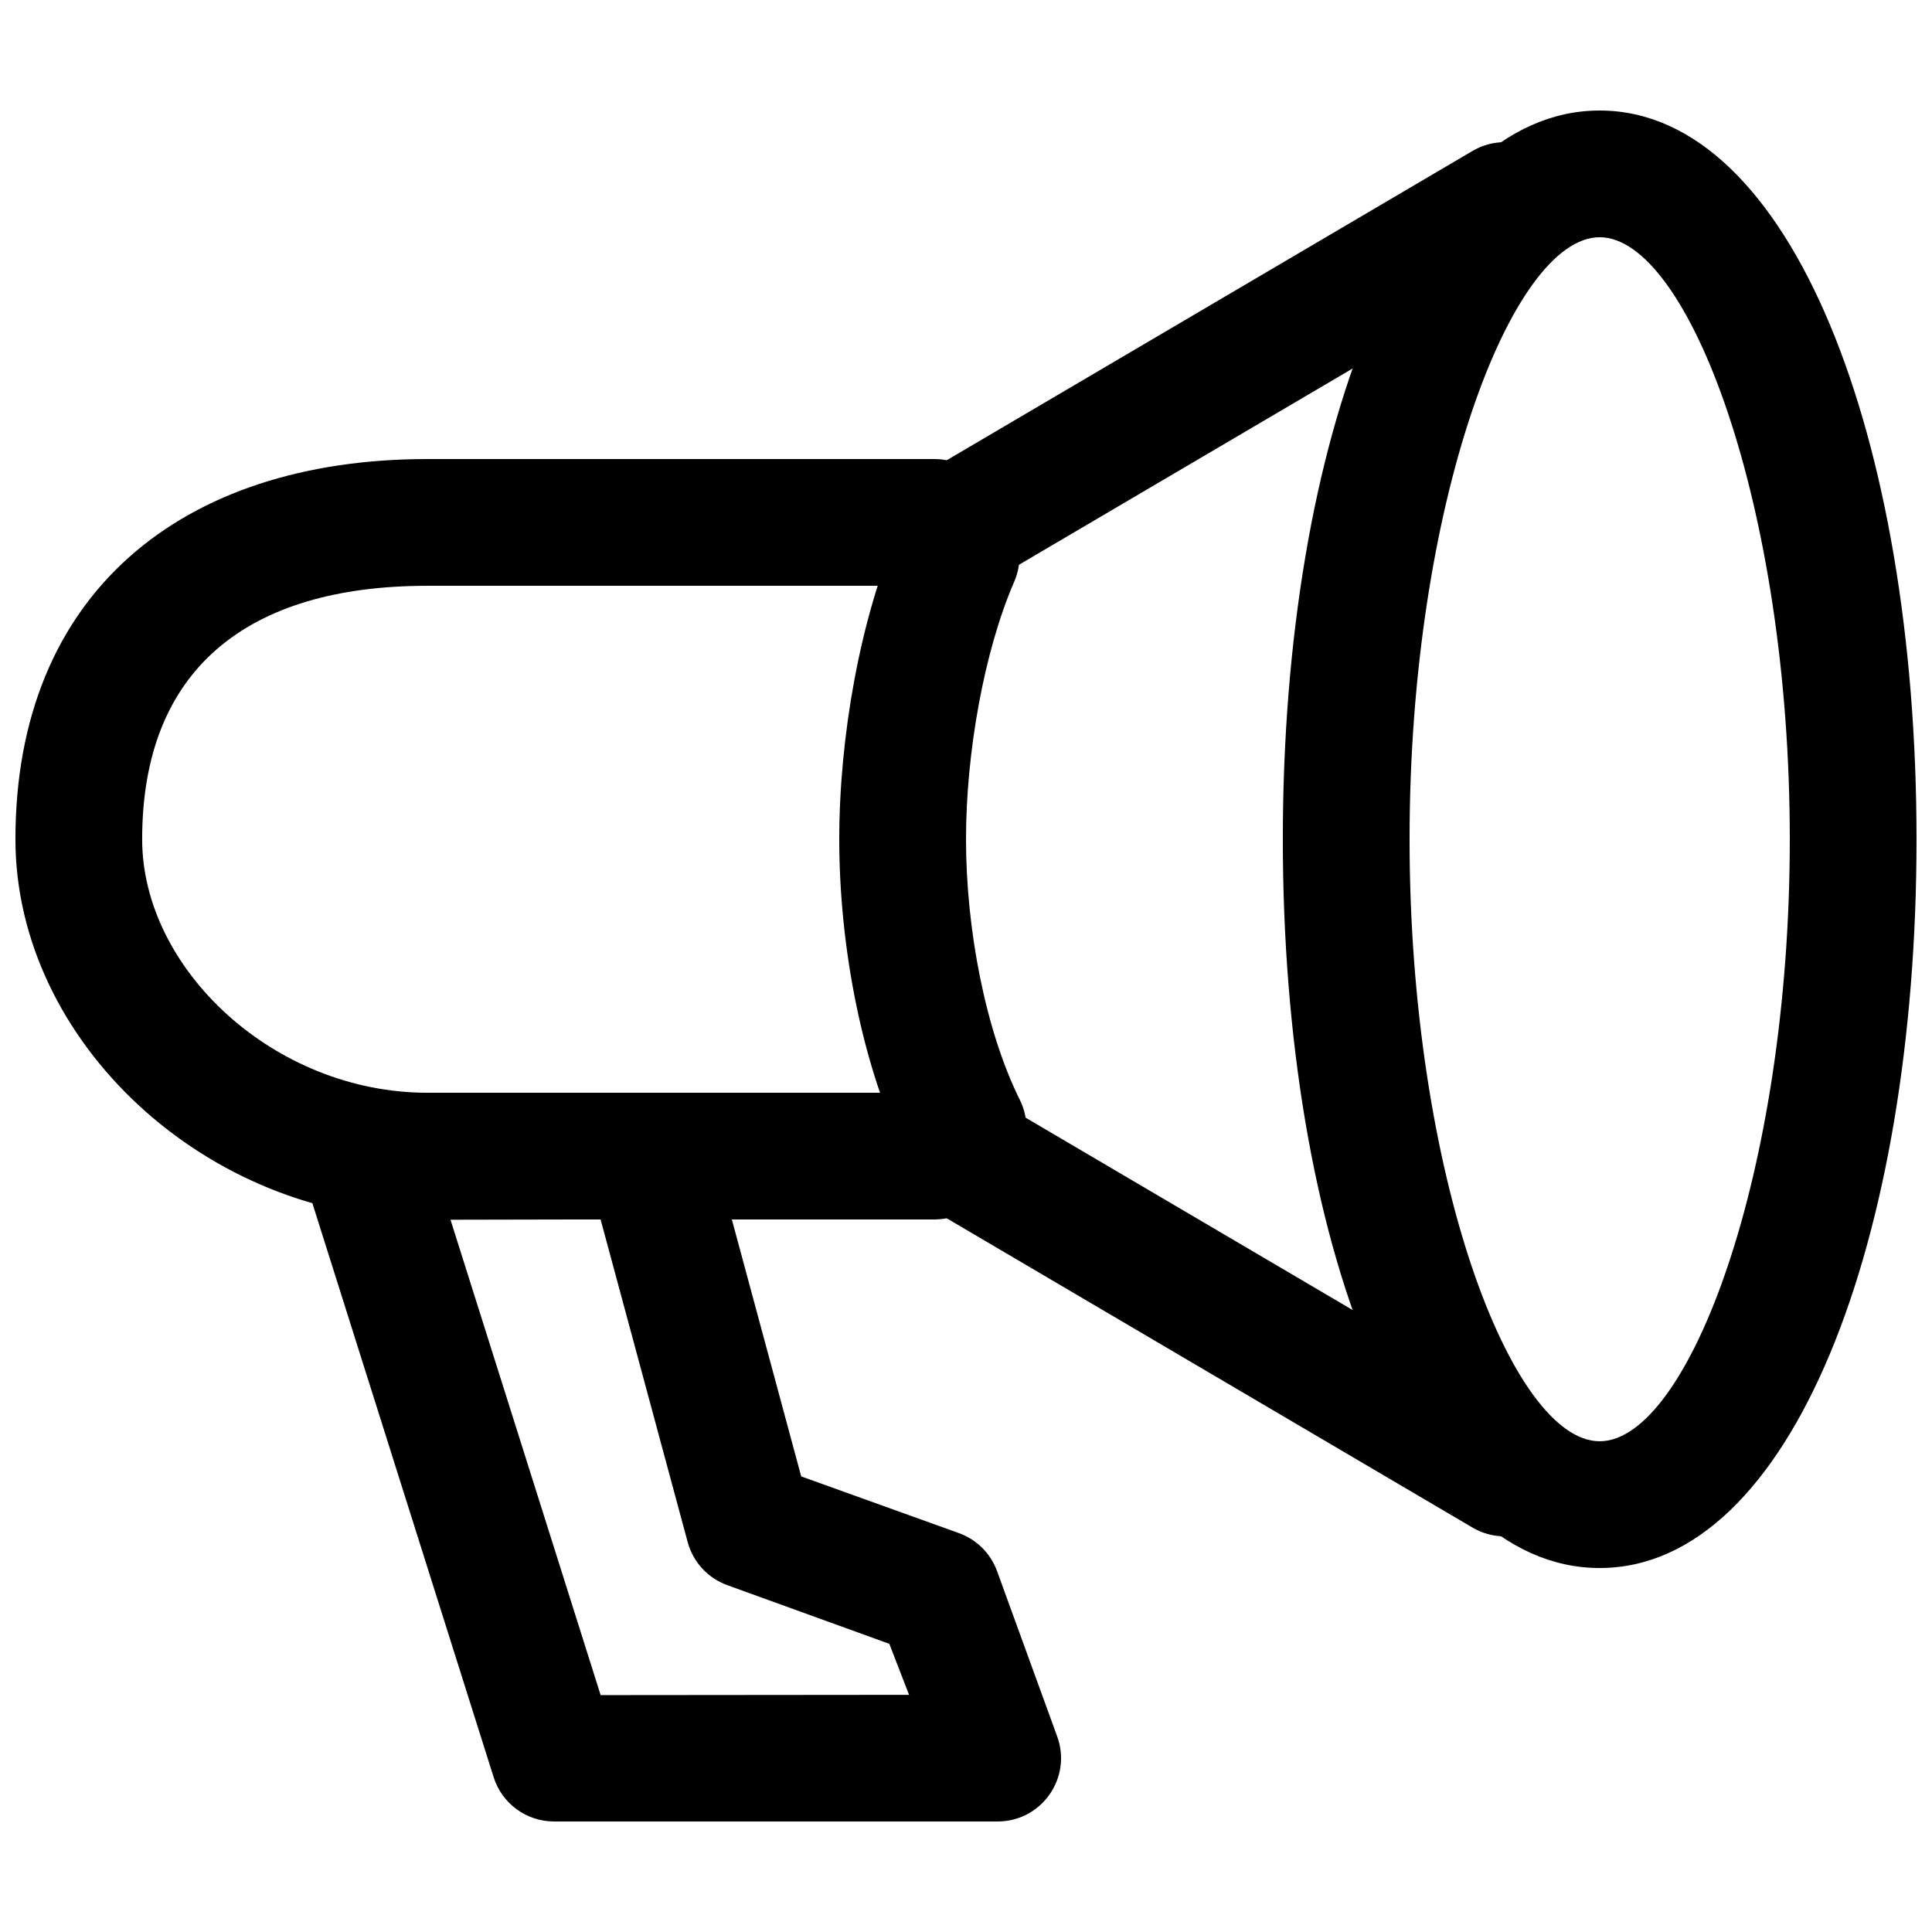 <?xml version="1.0" encoding="UTF-8"?>
<!-- Uploaded to: ICON Repo, www.svgrepo.com, Generator: ICON Repo Mixer Tools -->
<svg width="800px" height="800px" version="1.1" viewBox="144 144 512 512" xmlns="http://www.w3.org/2000/svg">
 <defs>
  <clipPath id="b">
   <path d="m483 173h168.9v387h-168.9z"/>
  </clipPath>
  <clipPath id="a">
   <path d="m148.09 265h260.91v203h-260.91z"/>
  </clipPath>
 </defs>
 <g clip-path="url(#b)">
  <path d="m567.93 559.54c50.801 0 83.969-87.074 83.969-193.13 0-106.05-33.168-193.12-83.969-193.12-50.797 0-83.969 87.07-83.969 193.12 0 106.05 33.172 193.13 83.969 193.13zm0-33.59c-23.398 0-50.379-70.82-50.379-159.54 0-88.715 26.98-159.54 50.379-159.54 23.402 0 50.383 70.824 50.383 159.54 0 88.719-26.98 159.54-50.383 159.54z" fill-rule="evenodd"/>
 </g>
 <path d="m408.51 296.92 142.75-83.969c7.996-4.703 10.664-14.996 5.961-22.988-4.703-7.996-14.996-10.664-22.988-5.961l-142.75 83.969c-7.996 4.703-10.664 14.996-5.961 22.988 4.703 7.996 14.996 10.664 22.988 5.961z" fill-rule="evenodd"/>
 <path d="m551.26 519.87-142.75-83.965c-7.992-4.703-18.285-2.035-22.988 5.957-4.703 7.996-2.035 18.289 5.961 22.992l142.75 83.969c7.992 4.699 18.285 2.031 22.988-5.961 4.703-7.996 2.035-18.289-5.961-22.992z" fill-rule="evenodd"/>
 <path d="m303.16 467.16 23.082 85.512c1.434 5.316 5.387 9.594 10.578 11.441l42.863 15.52 5.227 13.516-81.734 0.074-39.785-125.98zm-78.719-11.723 50.379 159.54c2.207 6.984 8.688 11.734 16.016 11.734h117.55c11.656 0 19.766-11.578 15.781-22.531l-15.938-43.824c-1.715-4.703-5.434-8.398-10.148-10.078l-41.754-15.012-24.094-89.262c-1.977-7.328-8.621-12.418-16.211-12.418h-75.574s-19.43 11.027-16.012 21.852z" fill-rule="evenodd"/>
 <g clip-path="url(#a)">
  <path d="m391.6 433.59h-134.34c-40.598 0-75.586-32.781-75.586-67.176 0-44.781 27.59-67.172 75.586-67.172h134.34c9.273 0 16.793-7.519 16.793-16.797 0-9.273-7.519-16.793-16.793-16.793h-134.34c-65.184 0-109.17 35.707-109.17 100.76 0 53.449 50.496 100.76 109.17 100.76h134.34c9.273 0 16.793-7.516 16.793-16.793 0-9.273-7.519-16.793-16.793-16.793z" fill-rule="evenodd"/>
 </g>
 <path d="m414.26 435.46c-9.125-18.363-14.258-45.324-14.258-69.047 0-22.699 4.731-49.723 12.781-68.27 3.691-8.508-0.215-18.398-8.723-22.09-8.508-3.691-18.398 0.211-22.09 8.719-10.039 23.137-15.559 54.637-15.559 81.641 0 28.527 6.086 60.48 17.766 83.992 4.129 8.309 14.207 11.695 22.516 7.566 8.305-4.125 11.691-14.203 7.566-22.512z" fill-rule="evenodd"/>
</svg>